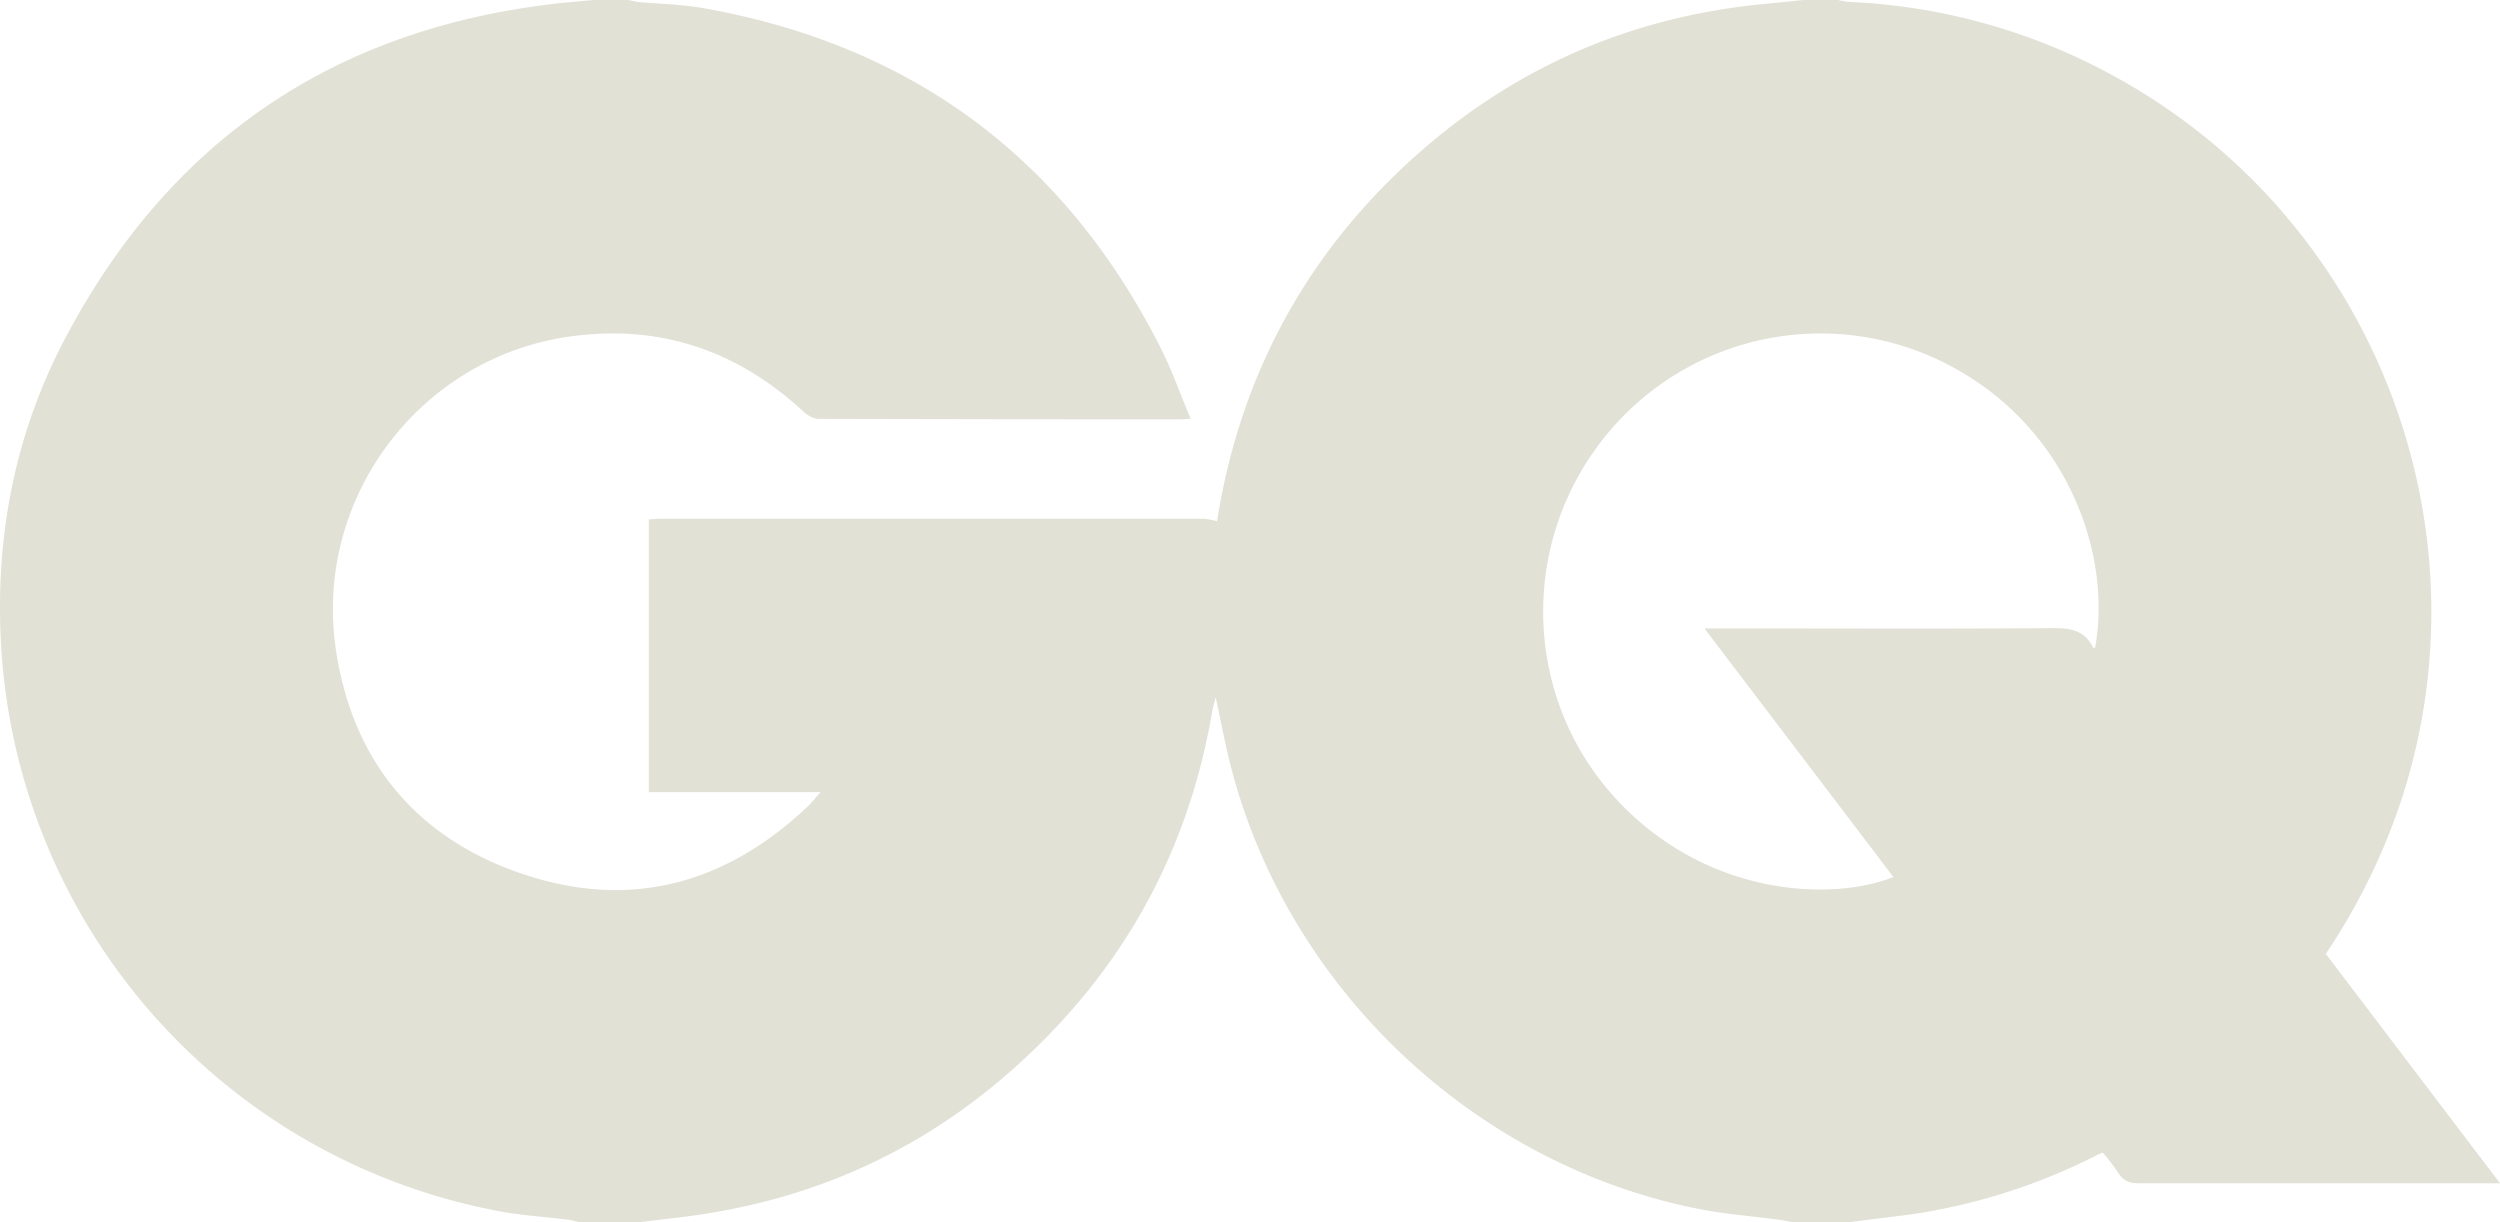 <?xml version="1.0" encoding="UTF-8"?> <svg xmlns="http://www.w3.org/2000/svg" id="Layer_1" data-name="Layer 1" viewBox="0 0 1018.8 498"> <title>logo-gq</title> <path d="M416,135h14l3.8.8c9.1.8,18.3,1,27.3,2.6q127.8,22.9,186.2,139c4.5,9,7.8,18.5,11.9,28.2l-3.1.3q-74.2,0-148.5-.2c-2,0-4.3-1.3-5.9-2.7-27.2-25.3-59.1-36.1-95.9-30.8C344.5,281,301.4,338.8,311,400.5c7,45.5,33.5,76.7,77,91s82,3.5,115.1-27.8c1.6-1.5,2.9-3.2,5.3-5.9h-70V346.7l4-.3h222a27.8,27.8,0,0,1,5.5,1c0,.2.1-.3.2-.8,9.1-56.5,34.3-104.7,76.1-143.8,40.3-37.7,88-59.8,143-65.8l19.8-2h14a38.5,38.5,0,0,0,4.9.8,246,246,0,0,1,105.9,29.3c106.1,56.8,156.3,182.7,118.5,296.8a255.8,255.8,0,0,1-30.5,61.8l71,93.5H1045.6c-3.7,0-6.2-.9-8.3-4.1a71.7,71.7,0,0,0-6.4-8.4,20.5,20.5,0,0,0-2.9,1.3,243.8,243.8,0,0,1-76.8,24.1L928,633H904c-1.6-.3-3.2-.7-4.8-.9-10.4-1.4-20.9-2.2-31.2-4.1-93-17.6-170.3-90.9-193-183-2-8.3-3.6-16.6-5.6-25.9-.6,2.4-1,3.8-1.3,5.2q-14,83.3-75.4,141Q536.2,618.6,459.1,630c-8,1.2-16.1,2-24.1,3H410c-1.6-.3-3.2-.8-4.8-1-9.2-1.1-18.6-1.7-27.7-3.4A249.1,249.1,0,0,1,174.4,397.1c-2.4-44.1,5.9-86.4,26.8-125.4C242.9,193.4,308,148.3,396.2,137,402.8,136.1,409.4,135.6,416,135ZM868.6,391.1H875c45,0,90,.2,135-.1,7.3-.1,13.4.6,16.9,7.8.1.2.6.2.9.2,7.1-38.8-11.9-91.2-61.1-116a112.7,112.7,0,0,0-141.3,33.4c-32.7,43.8-29.4,104.7,7.3,144.3s87.5,41.8,112.9,31.7Z" transform="translate(-174 -135)" style="fill: #e1e1d6"></path> </svg> 